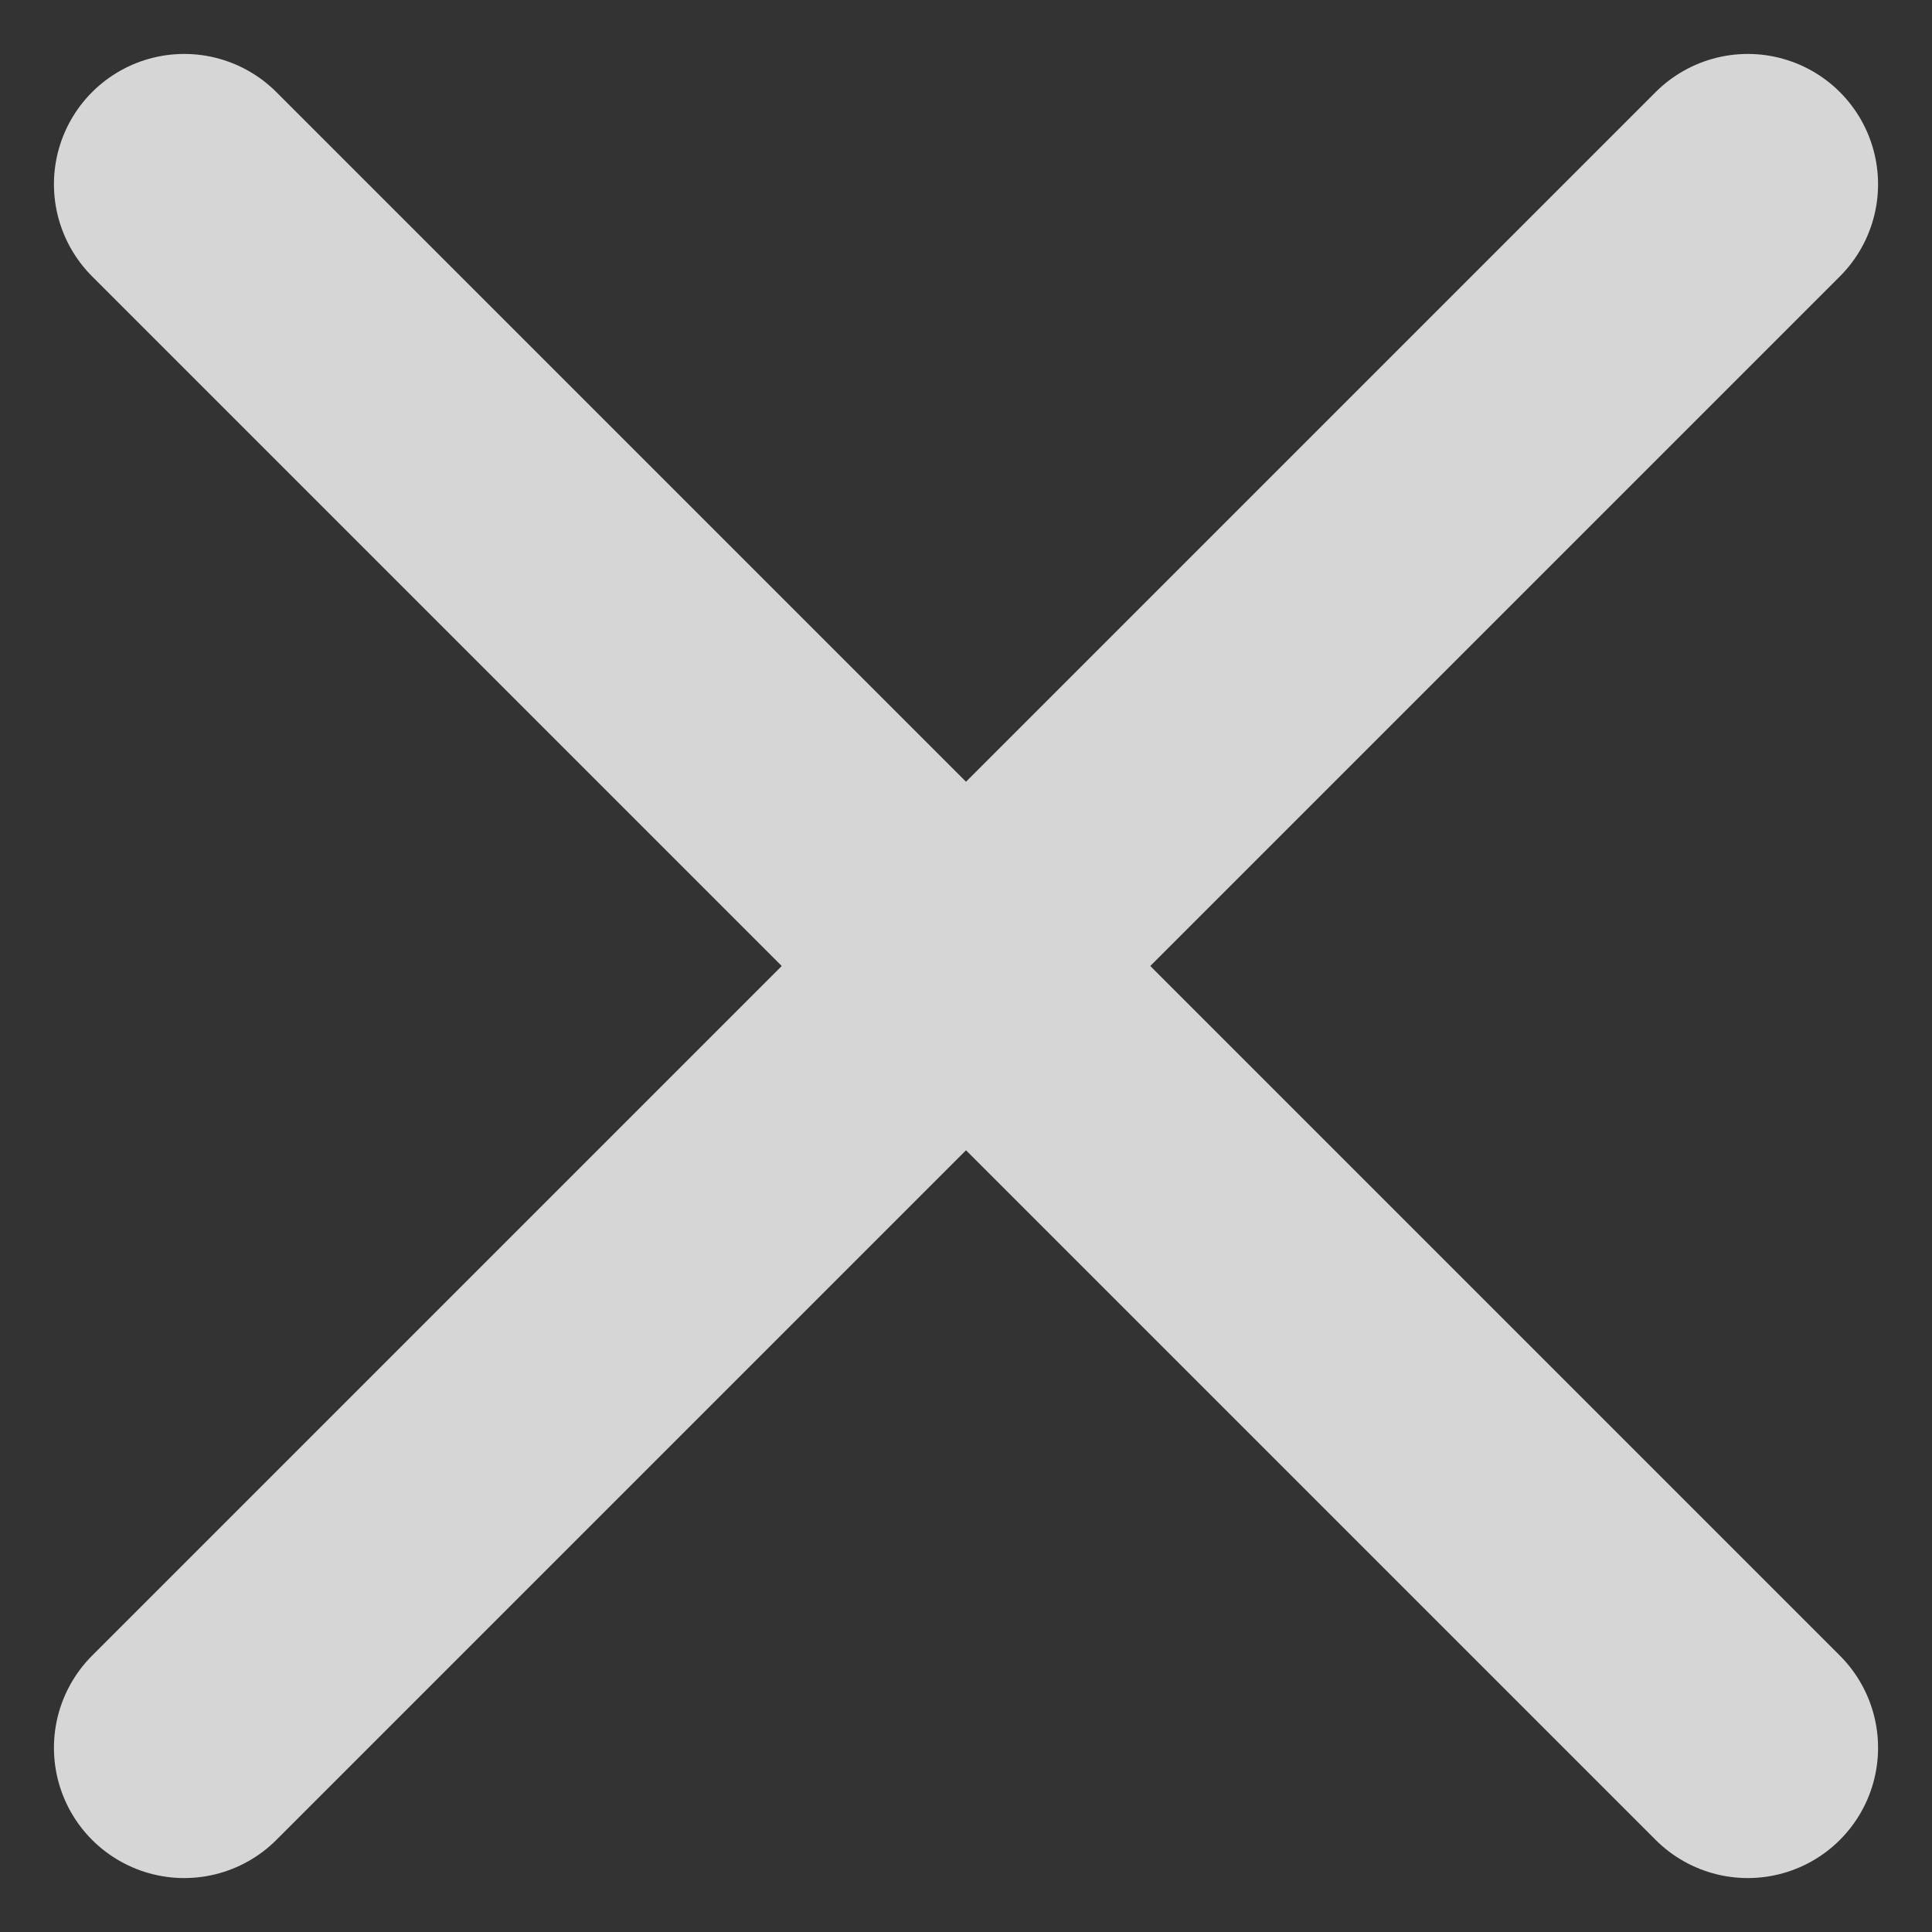 <svg xmlns="http://www.w3.org/2000/svg" width="14.828" height="14.828" viewBox="0 0 14.828 14.828">
  <rect x="0" y="0" width="14.828" height="14.828" fill="#333333" stroke="none"/>
  <g id="x_1_" data-name="x (1)" transform="translate(-4.586 -4.586)" opacity="0.8">
    <line id="Line_12" data-name="Line 12" x1="12" y2="12" transform="translate(6 6)" fill="none" stroke="#FFFFFF" stroke-linecap="round" stroke-linejoin="round" stroke-width="2"/>
    <line id="Line_13" data-name="Line 13" x2="12" y2="12" transform="translate(6 6)" fill="none" stroke="#FFFFFF" stroke-linecap="round" stroke-linejoin="round" stroke-width="2"/>
  </g>
</svg>

